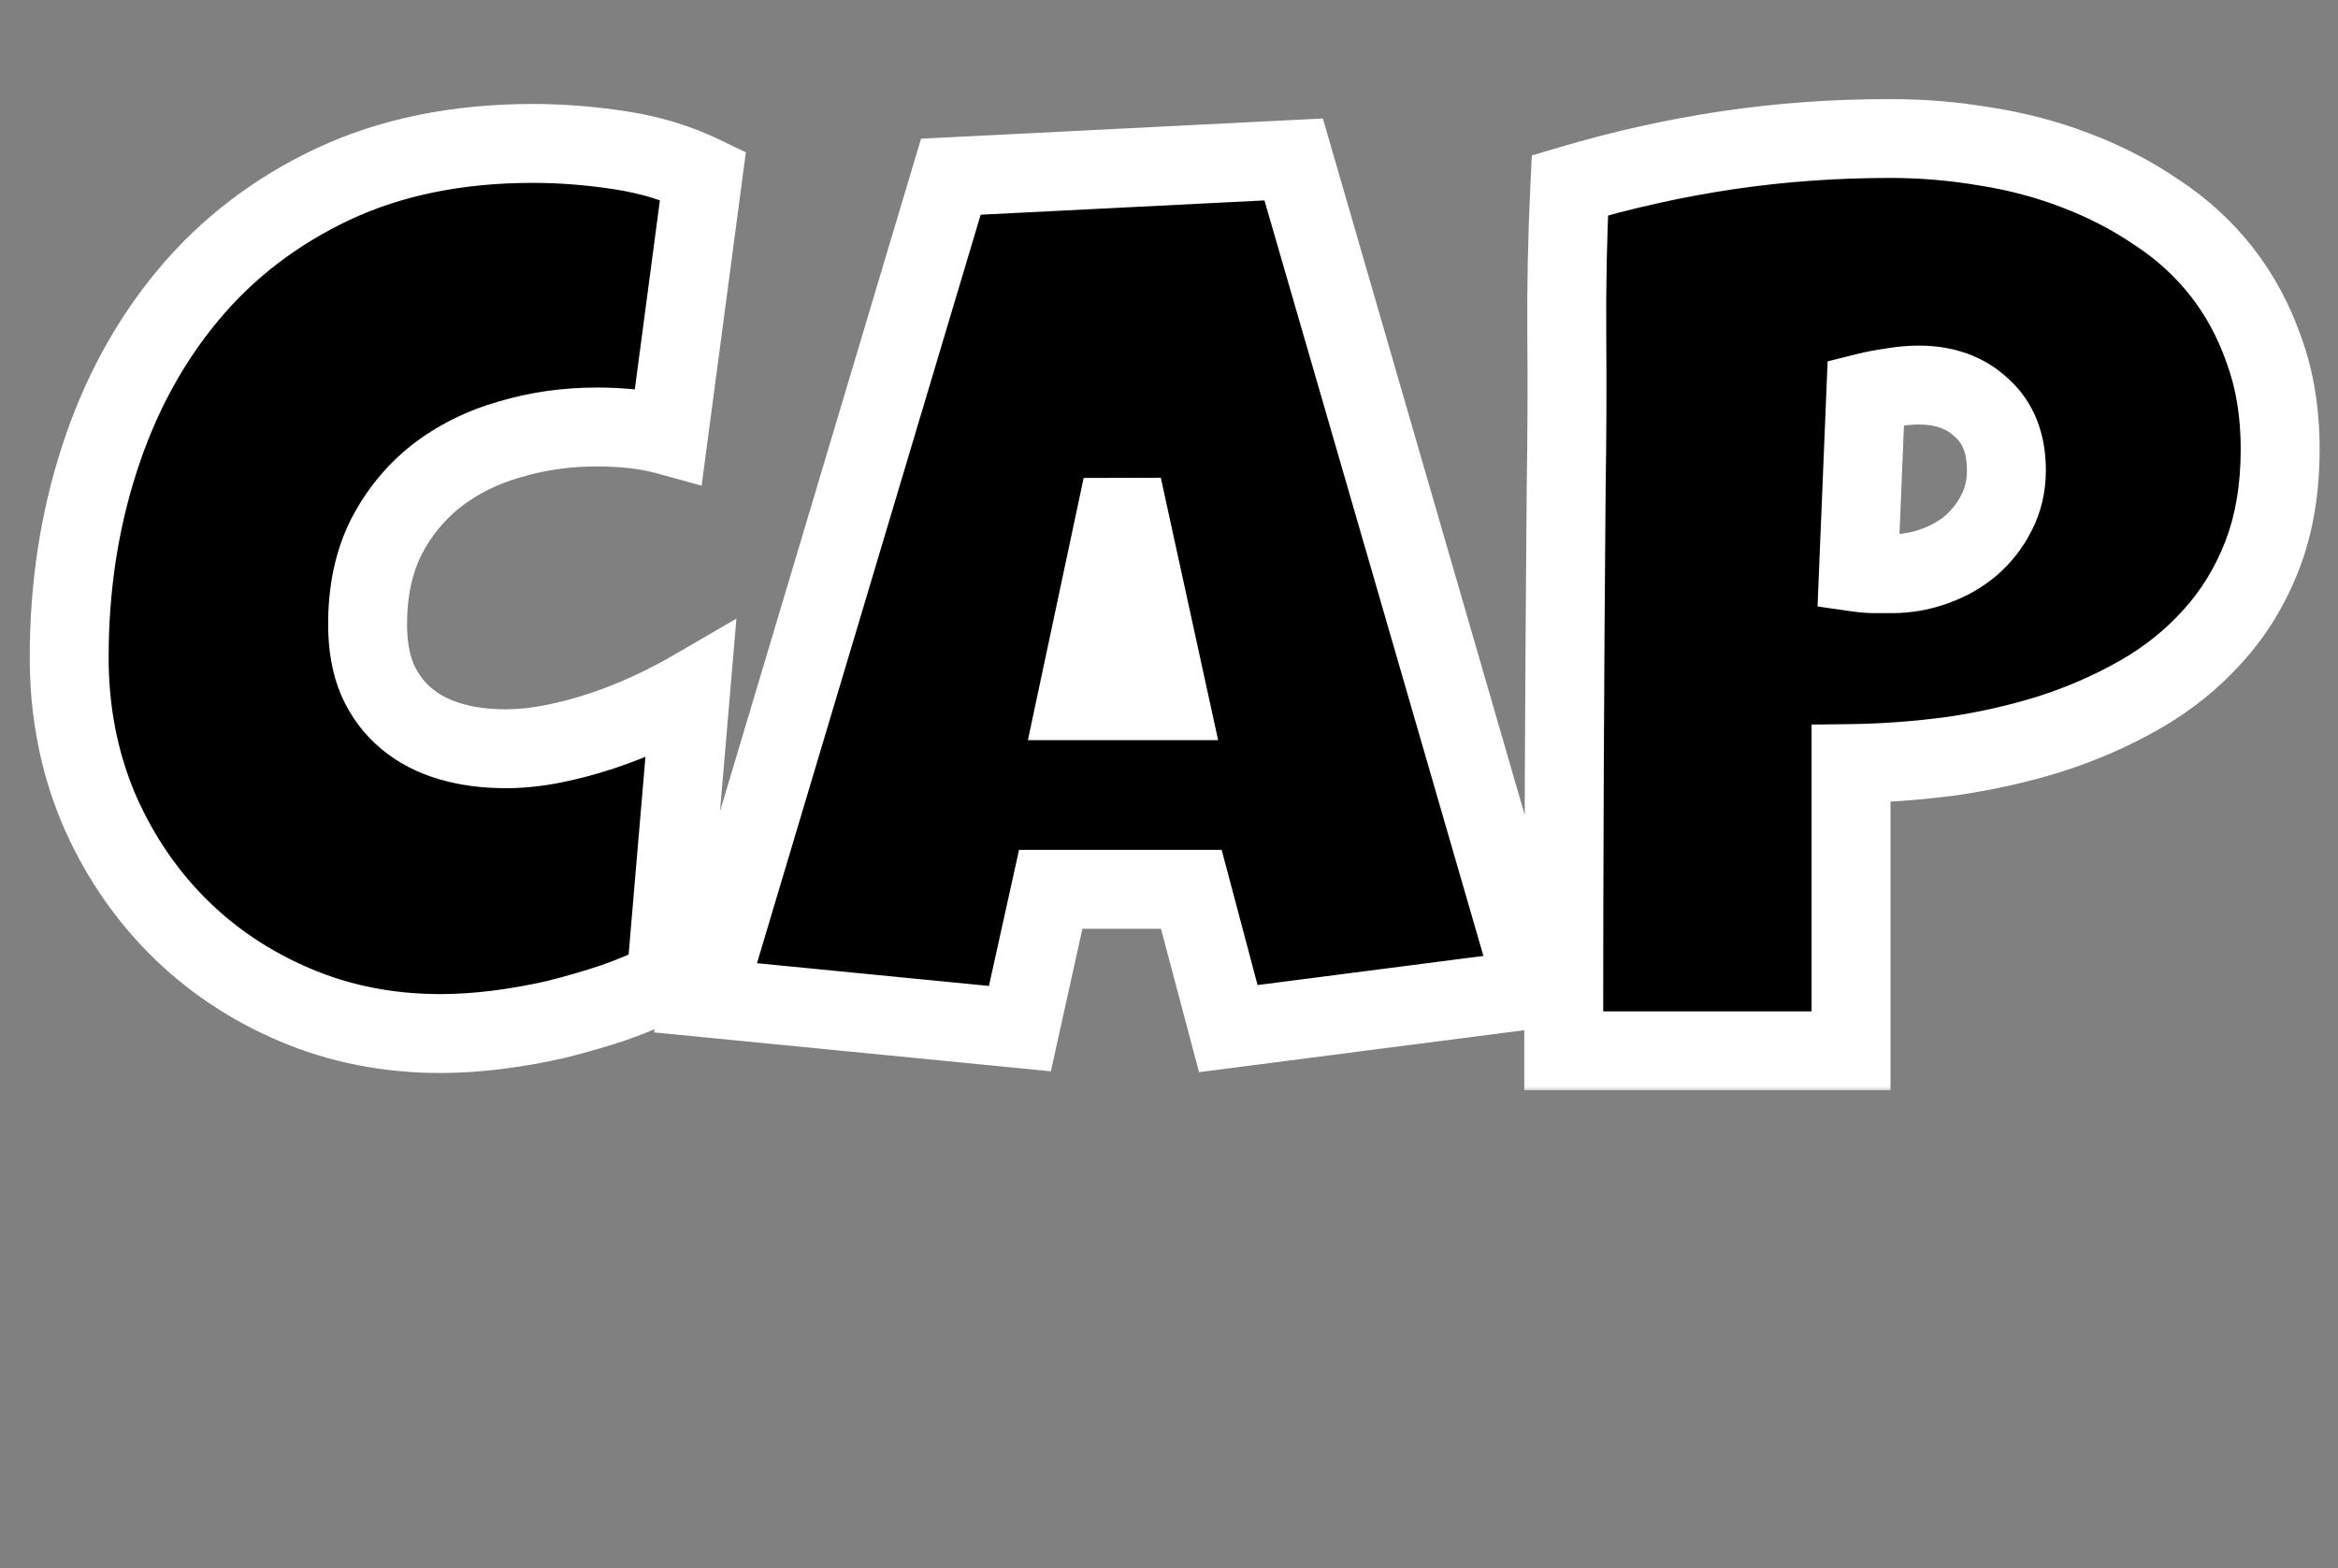 <?xml version="1.0" encoding="UTF-8"?> <svg xmlns="http://www.w3.org/2000/svg" width="237" height="159" viewBox="0 0 237 159" fill="none"><rect x="0" y="0" width="237" height="159" fill="#808080" stroke="none"/><mask id="path-1-outside-1_209_7862" maskUnits="userSpaceOnUse" x="2.621" y="9.666" width="233" height="101" fill="black"><rect fill="white" x="2.621" y="9.666" width="233" height="101"></rect><path d="M71.262 17.791L67.762 44.166C66.553 43.833 65.345 43.604 64.137 43.479C62.928 43.354 61.72 43.291 60.512 43.291C57.428 43.291 54.491 43.708 51.699 44.541C48.908 45.333 46.428 46.562 44.262 48.229C42.137 49.895 40.428 51.979 39.137 54.479C37.887 56.979 37.262 59.916 37.262 63.291C37.262 65.458 37.595 67.333 38.262 68.916C38.97 70.5 39.949 71.812 41.199 72.854C42.449 73.895 43.928 74.666 45.637 75.166C47.345 75.666 49.22 75.916 51.262 75.916C52.803 75.916 54.408 75.75 56.074 75.416C57.741 75.083 59.387 74.645 61.012 74.104C62.637 73.562 64.22 72.937 65.762 72.229C67.303 71.52 68.72 70.791 70.012 70.041L67.512 99.416C65.887 100.25 64.116 101 62.199 101.666C60.324 102.291 58.387 102.854 56.387 103.354C54.387 103.812 52.387 104.166 50.387 104.416C48.387 104.666 46.47 104.791 44.637 104.791C39.345 104.791 34.408 103.812 29.824 101.854C25.241 99.895 21.262 97.208 17.887 93.791C14.512 90.375 11.845 86.354 9.887 81.729C7.97 77.062 7.012 72.041 7.012 66.666C7.012 59.541 8.033 52.833 10.074 46.541C12.116 40.208 15.116 34.666 19.074 29.916C23.033 25.166 27.928 21.416 33.762 18.666C39.637 15.916 46.387 14.541 54.012 14.541C56.887 14.541 59.824 14.77 62.824 15.229C65.866 15.687 68.678 16.541 71.262 17.791ZM155.512 100.291L124.512 104.291L120.762 90.166H106.512L103.387 104.291L71.512 101.166L96.387 17.916L131.137 16.166L155.512 100.291ZM118.512 71.041L113.762 49.291L109.137 71.041H118.512ZM231.137 45.541C231.137 49.583 230.533 53.166 229.324 56.291C228.116 59.416 226.449 62.145 224.324 64.479C222.241 66.812 219.783 68.791 216.949 70.416C214.116 72.041 211.074 73.375 207.824 74.416C204.616 75.416 201.283 76.166 197.824 76.666C194.366 77.125 190.97 77.375 187.637 77.416V106.541H158.512C158.512 97 158.533 87.5 158.574 78.041C158.616 68.583 158.678 59.041 158.762 49.416C158.845 44.333 158.866 39.25 158.824 34.166C158.783 29.083 158.887 23.958 159.137 18.791C164.47 17.208 169.803 16.02 175.137 15.229C180.47 14.437 185.97 14.041 191.637 14.041C194.845 14.041 198.053 14.312 201.262 14.854C204.47 15.354 207.533 16.166 210.449 17.291C213.408 18.416 216.137 19.833 218.637 21.541C221.178 23.208 223.366 25.208 225.199 27.541C227.033 29.875 228.47 32.541 229.512 35.541C230.595 38.5 231.137 41.833 231.137 45.541ZM203.387 47.666C203.387 44.958 202.553 42.854 200.887 41.354C199.262 39.812 197.137 39.041 194.512 39.041C193.637 39.041 192.72 39.125 191.762 39.291C190.845 39.416 189.97 39.583 189.137 39.791L188.387 58.041C188.97 58.125 189.533 58.166 190.074 58.166C190.616 58.166 191.178 58.166 191.762 58.166C193.262 58.166 194.699 57.916 196.074 57.416C197.491 56.916 198.741 56.208 199.824 55.291C200.908 54.333 201.762 53.229 202.387 51.979C203.053 50.687 203.387 49.25 203.387 47.666Z"></path></mask><path d="M71.262 17.791L67.762 44.166C66.553 43.833 65.345 43.604 64.137 43.479C62.928 43.354 61.72 43.291 60.512 43.291C57.428 43.291 54.491 43.708 51.699 44.541C48.908 45.333 46.428 46.562 44.262 48.229C42.137 49.895 40.428 51.979 39.137 54.479C37.887 56.979 37.262 59.916 37.262 63.291C37.262 65.458 37.595 67.333 38.262 68.916C38.97 70.5 39.949 71.812 41.199 72.854C42.449 73.895 43.928 74.666 45.637 75.166C47.345 75.666 49.22 75.916 51.262 75.916C52.803 75.916 54.408 75.75 56.074 75.416C57.741 75.083 59.387 74.645 61.012 74.104C62.637 73.562 64.22 72.937 65.762 72.229C67.303 71.52 68.72 70.791 70.012 70.041L67.512 99.416C65.887 100.25 64.116 101 62.199 101.666C60.324 102.291 58.387 102.854 56.387 103.354C54.387 103.812 52.387 104.166 50.387 104.416C48.387 104.666 46.47 104.791 44.637 104.791C39.345 104.791 34.408 103.812 29.824 101.854C25.241 99.895 21.262 97.208 17.887 93.791C14.512 90.375 11.845 86.354 9.887 81.729C7.97 77.062 7.012 72.041 7.012 66.666C7.012 59.541 8.033 52.833 10.074 46.541C12.116 40.208 15.116 34.666 19.074 29.916C23.033 25.166 27.928 21.416 33.762 18.666C39.637 15.916 46.387 14.541 54.012 14.541C56.887 14.541 59.824 14.77 62.824 15.229C65.866 15.687 68.678 16.541 71.262 17.791ZM155.512 100.291L124.512 104.291L120.762 90.166H106.512L103.387 104.291L71.512 101.166L96.387 17.916L131.137 16.166L155.512 100.291ZM118.512 71.041L113.762 49.291L109.137 71.041H118.512ZM231.137 45.541C231.137 49.583 230.533 53.166 229.324 56.291C228.116 59.416 226.449 62.145 224.324 64.479C222.241 66.812 219.783 68.791 216.949 70.416C214.116 72.041 211.074 73.375 207.824 74.416C204.616 75.416 201.283 76.166 197.824 76.666C194.366 77.125 190.97 77.375 187.637 77.416V106.541H158.512C158.512 97 158.533 87.5 158.574 78.041C158.616 68.583 158.678 59.041 158.762 49.416C158.845 44.333 158.866 39.25 158.824 34.166C158.783 29.083 158.887 23.958 159.137 18.791C164.47 17.208 169.803 16.02 175.137 15.229C180.47 14.437 185.97 14.041 191.637 14.041C194.845 14.041 198.053 14.312 201.262 14.854C204.47 15.354 207.533 16.166 210.449 17.291C213.408 18.416 216.137 19.833 218.637 21.541C221.178 23.208 223.366 25.208 225.199 27.541C227.033 29.875 228.47 32.541 229.512 35.541C230.595 38.5 231.137 41.833 231.137 45.541ZM203.387 47.666C203.387 44.958 202.553 42.854 200.887 41.354C199.262 39.812 197.137 39.041 194.512 39.041C193.637 39.041 192.72 39.125 191.762 39.291C190.845 39.416 189.97 39.583 189.137 39.791L188.387 58.041C188.97 58.125 189.533 58.166 190.074 58.166C190.616 58.166 191.178 58.166 191.762 58.166C193.262 58.166 194.699 57.916 196.074 57.416C197.491 56.916 198.741 56.208 199.824 55.291C200.908 54.333 201.762 53.229 202.387 51.979C203.053 50.687 203.387 49.25 203.387 47.666Z" fill="black"></path><path d="M71.262 17.791L75.227 18.317L75.607 15.45L73.004 14.191L71.262 17.791ZM67.762 44.166L66.698 48.022L71.123 49.243L71.727 44.693L67.762 44.166ZM51.699 44.541L52.791 48.389L52.817 48.382L52.843 48.374L51.699 44.541ZM44.262 48.229L41.823 45.058L41.808 45.07L41.793 45.081L44.262 48.229ZM39.137 54.479L35.583 52.643L35.571 52.666L35.559 52.69L39.137 54.479ZM38.262 68.916L34.575 70.469L34.592 70.509L34.61 70.55L38.262 68.916ZM41.199 72.854L43.76 69.781L41.199 72.854ZM61.012 74.104L59.747 70.309L61.012 74.104ZM70.012 70.041L73.997 70.38L74.649 62.723L68.003 66.582L70.012 70.041ZM67.512 99.416L69.337 102.976L71.309 101.964L71.497 99.755L67.512 99.416ZM62.199 101.666L63.464 105.461L63.489 105.453L63.513 105.444L62.199 101.666ZM56.387 103.354L57.28 107.253L57.319 107.244L57.357 107.234L56.387 103.354ZM9.887 81.729L6.187 83.248L6.195 83.269L6.203 83.288L9.887 81.729ZM10.074 46.541L13.879 47.776L13.881 47.769L10.074 46.541ZM33.762 18.666L32.066 15.043L32.056 15.048L33.762 18.666ZM62.824 15.229L62.22 19.183L62.228 19.184L62.824 15.229ZM71.262 17.791L67.296 17.265L63.797 43.64L67.762 44.166L71.727 44.693L75.227 18.317L71.262 17.791ZM67.762 44.166L68.825 40.31C67.41 39.92 65.984 39.648 64.548 39.5L64.137 43.479L63.725 47.458C64.706 47.559 65.697 47.746 66.698 48.022L67.762 44.166ZM64.137 43.479L64.548 39.5C63.204 39.361 61.858 39.291 60.512 39.291V43.291V47.291C61.582 47.291 62.653 47.347 63.725 47.458L64.137 43.479ZM60.512 43.291V39.291C57.064 39.291 53.739 39.758 50.555 40.708L51.699 44.541L52.843 48.374C55.243 47.658 57.793 47.291 60.512 47.291V43.291ZM51.699 44.541L50.608 40.693C47.358 41.614 44.416 43.064 41.823 45.058L44.262 48.229L46.701 51.399C48.441 50.061 50.457 49.051 52.791 48.389L51.699 44.541ZM44.262 48.229L41.793 45.081C39.197 47.117 37.127 49.655 35.583 52.643L39.137 54.479L42.69 56.315C43.73 54.303 45.076 52.674 46.73 51.376L44.262 48.229ZM39.137 54.479L35.559 52.69C33.98 55.849 33.262 59.422 33.262 63.291H37.262H41.262C41.262 60.41 41.794 58.109 42.714 56.268L39.137 54.479ZM37.262 63.291H33.262C33.262 65.857 33.655 68.284 34.575 70.469L38.262 68.916L41.948 67.364C41.535 66.382 41.262 65.059 41.262 63.291H37.262ZM38.262 68.916L34.61 70.55C35.551 72.652 36.889 74.469 38.639 75.927L41.199 72.854L43.76 69.781C43.009 69.155 42.389 68.347 41.913 67.283L38.262 68.916ZM41.199 72.854L38.639 75.927C40.348 77.351 42.328 78.366 44.513 79.005L45.637 75.166L46.76 71.327C45.529 70.967 44.55 70.439 43.76 69.781L41.199 72.854ZM45.637 75.166L44.513 79.005C46.635 79.626 48.895 79.916 51.262 79.916V75.916V71.916C49.546 71.916 48.055 71.706 46.76 71.327L45.637 75.166ZM51.262 75.916V79.916C53.092 79.916 54.96 79.718 56.859 79.339L56.074 75.416L55.29 71.494C53.855 71.781 52.515 71.916 51.262 71.916V75.916ZM56.074 75.416L56.859 79.339C58.689 78.972 60.495 78.492 62.277 77.898L61.012 74.104L59.747 70.309C58.278 70.799 56.792 71.193 55.29 71.494L56.074 75.416ZM61.012 74.104L62.277 77.898C64.038 77.311 65.757 76.633 67.432 75.864L65.762 72.229L64.092 68.594C62.683 69.241 61.235 69.813 59.747 70.309L61.012 74.104ZM65.762 72.229L67.432 75.864C69.074 75.109 70.605 74.322 72.02 73.5L70.012 70.041L68.003 66.582C66.835 67.26 65.533 67.932 64.092 68.594L65.762 72.229ZM70.012 70.041L66.026 69.702L63.526 99.077L67.512 99.416L71.497 99.755L73.997 70.38L70.012 70.041ZM67.512 99.416L65.686 95.857C64.244 96.597 62.646 97.276 60.885 97.888L62.199 101.666L63.513 105.444C65.586 104.723 67.53 103.902 69.337 102.976L67.512 99.416ZM62.199 101.666L60.934 97.871C59.16 98.463 57.322 98.997 55.417 99.473L56.387 103.354L57.357 107.234C59.452 106.711 61.488 106.12 63.464 105.461L62.199 101.666ZM56.387 103.354L55.493 99.455C53.622 99.884 51.755 100.214 49.891 100.447L50.387 104.416L50.883 108.385C53.019 108.118 55.151 107.741 57.28 107.253L56.387 103.354ZM50.387 104.416L49.891 100.447C48.039 100.679 46.289 100.791 44.637 100.791V104.791V108.791C46.651 108.791 48.734 108.654 50.883 108.385L50.387 104.416ZM44.637 104.791V100.791C39.851 100.791 35.452 99.909 31.396 98.175L29.824 101.854L28.253 105.532C33.363 107.716 38.839 108.791 44.637 108.791V104.791ZM29.824 101.854L31.396 98.175C27.271 96.413 23.729 94.014 20.732 90.98L17.887 93.791L15.041 96.602C18.794 100.402 23.211 103.378 28.253 105.532L29.824 101.854ZM17.887 93.791L20.732 90.98C17.73 87.94 15.34 84.349 13.57 80.169L9.887 81.729L6.203 83.288C8.35 88.358 11.294 92.809 15.041 96.602L17.887 93.791ZM9.887 81.729L13.587 80.209C11.881 76.055 11.012 71.555 11.012 66.666H7.012H3.012C3.012 72.528 4.059 78.069 6.187 83.248L9.887 81.729ZM7.012 66.666H11.012C11.012 59.928 11.976 53.639 13.879 47.776L10.074 46.541L6.27 45.307C4.089 52.027 3.012 59.154 3.012 66.666H7.012ZM10.074 46.541L13.881 47.769C15.778 41.885 18.541 36.804 22.147 32.477L19.074 29.916L16.001 27.355C11.691 32.528 8.454 38.531 6.267 45.314L10.074 46.541ZM19.074 29.916L22.147 32.477C25.716 28.194 30.138 24.797 35.467 22.284L33.762 18.666L32.056 15.048C25.719 18.036 20.349 22.138 16.001 27.355L19.074 29.916ZM33.762 18.666L35.458 22.289C40.717 19.827 46.871 18.541 54.012 18.541V14.541V10.541C45.903 10.541 38.557 12.005 32.066 15.043L33.762 18.666ZM54.012 14.541V18.541C56.674 18.541 59.409 18.753 62.22 19.183L62.824 15.229L63.428 11.275C60.239 10.787 57.1 10.541 54.012 10.541V14.541ZM62.824 15.229L62.228 19.184C64.901 19.587 67.323 20.329 69.519 21.392L71.262 17.791L73.004 14.191C70.034 12.753 66.831 11.787 63.42 11.273L62.824 15.229ZM155.512 100.291L156.024 104.258L160.653 103.661L159.354 99.178L155.512 100.291ZM124.512 104.291L120.646 105.318L121.546 108.707L125.024 108.258L124.512 104.291ZM120.762 90.166L124.628 89.14L123.838 86.166H120.762V90.166ZM106.512 90.166V86.166H103.3L102.606 89.302L106.512 90.166ZM103.387 104.291L102.996 108.272L106.526 108.618L107.292 105.155L103.387 104.291ZM71.512 101.166L67.679 100.021L66.289 104.673L71.121 105.147L71.512 101.166ZM96.387 17.916L96.186 13.921L93.363 14.063L92.554 16.771L96.387 17.916ZM131.137 16.166L134.979 15.053L134.098 12.012L130.936 12.171L131.137 16.166ZM118.512 71.041V75.041H123.48L122.42 70.188L118.512 71.041ZM113.762 49.291L117.67 48.438L109.849 48.459L113.762 49.291ZM109.137 71.041L105.224 70.209L104.197 75.041H109.137V71.041ZM155.512 100.291L155 96.324L124 100.324L124.512 104.291L125.024 108.258L156.024 104.258L155.512 100.291ZM124.512 104.291L128.378 103.265L124.628 89.14L120.762 90.166L116.896 91.193L120.646 105.318L124.512 104.291ZM120.762 90.166V86.166H106.512V90.166V94.166H120.762V90.166ZM106.512 90.166L102.606 89.302L99.481 103.427L103.387 104.291L107.292 105.155L110.417 91.03L106.512 90.166ZM103.387 104.291L103.777 100.31L71.902 97.185L71.512 101.166L71.121 105.147L102.996 108.272L103.387 104.291ZM71.512 101.166L75.344 102.311L100.219 19.061L96.387 17.916L92.554 16.771L67.679 100.021L71.512 101.166ZM96.387 17.916L96.588 21.911L131.338 20.161L131.137 16.166L130.936 12.171L96.186 13.921L96.387 17.916ZM131.137 16.166L127.295 17.279L151.67 101.404L155.512 100.291L159.354 99.178L134.979 15.053L131.137 16.166ZM118.512 71.041L122.42 70.188L117.67 48.438L113.762 49.291L109.854 50.145L114.604 71.895L118.512 71.041ZM113.762 49.291L109.849 48.459L105.224 70.209L109.137 71.041L113.049 71.873L117.674 50.123L113.762 49.291ZM109.137 71.041V75.041H118.512V71.041V67.041H109.137V71.041ZM224.324 64.479L221.367 61.785L221.354 61.8L221.34 61.815L224.324 64.479ZM216.949 70.416L218.939 73.886L216.949 70.416ZM207.824 74.416L209.014 78.235L209.03 78.23L209.045 78.225L207.824 74.416ZM197.824 76.666L198.35 80.632L198.373 80.629L198.397 80.625L197.824 76.666ZM187.637 77.416L187.587 73.417L183.637 73.466V77.416H187.637ZM187.637 106.541V110.541H191.637V106.541H187.637ZM158.512 106.541H154.512V110.541H158.512V106.541ZM158.762 49.416L154.762 49.351L154.762 49.366L154.762 49.382L158.762 49.416ZM159.137 18.791L157.998 14.957L155.279 15.764L155.141 18.598L159.137 18.791ZM201.262 14.854L200.596 18.798L200.621 18.802L200.646 18.806L201.262 14.854ZM210.449 17.291L209.01 21.023L209.019 21.027L209.027 21.03L210.449 17.291ZM218.637 21.541L216.38 24.844L216.411 24.865L216.443 24.886L218.637 21.541ZM229.512 35.541L225.733 36.853L225.744 36.885L225.756 36.917L229.512 35.541ZM200.887 41.354L198.134 44.256L198.172 44.292L198.211 44.327L200.887 41.354ZM191.762 39.291L192.302 43.255L192.375 43.245L192.447 43.232L191.762 39.291ZM189.137 39.791L188.167 35.911L185.263 36.637L185.14 39.627L189.137 39.791ZM188.387 58.041L184.39 57.877L184.242 61.49L187.821 62.001L188.387 58.041ZM196.074 57.416L194.743 53.644L194.725 53.651L194.707 53.657L196.074 57.416ZM199.824 55.291L202.408 58.345L202.442 58.316L202.475 58.287L199.824 55.291ZM202.387 51.979L198.832 50.144L198.82 50.167L198.809 50.19L202.387 51.979ZM231.137 45.541H227.137C227.137 49.189 226.591 52.268 225.593 54.849L229.324 56.291L233.055 57.734C234.474 54.065 235.137 49.977 235.137 45.541H231.137ZM229.324 56.291L225.593 54.849C224.552 57.541 223.139 59.84 221.367 61.785L224.324 64.479L227.282 67.172C229.76 64.451 231.679 61.291 233.055 57.734L229.324 56.291ZM224.324 64.479L221.34 61.815C219.555 63.814 217.437 65.525 214.959 66.946L216.949 70.416L218.939 73.886C222.128 72.057 224.926 69.81 227.308 67.143L224.324 64.479ZM216.949 70.416L214.959 66.946C212.38 68.425 209.598 69.647 206.603 70.607L207.824 74.416L209.045 78.225C212.551 77.102 215.852 75.657 218.939 73.886L216.949 70.416ZM207.824 74.416L206.634 70.597C203.635 71.532 200.509 72.237 197.252 72.707L197.824 76.666L198.397 80.625C202.056 80.096 205.596 79.3 209.014 78.235L207.824 74.416ZM197.824 76.666L197.299 72.701C193.991 73.139 190.754 73.377 187.587 73.417L187.637 77.416L187.687 81.416C191.186 81.372 194.741 81.11 198.35 80.632L197.824 76.666ZM187.637 77.416H183.637V106.541H187.637H191.637V77.416H187.637ZM187.637 106.541V102.541H158.512V106.541V110.541H187.637V106.541ZM158.512 106.541H162.512C162.512 97.005 162.533 87.511 162.574 78.059L158.574 78.041L154.574 78.024C154.533 87.488 154.512 96.994 154.512 106.541H158.512ZM158.574 78.041L162.574 78.059C162.616 68.606 162.678 59.07 162.762 49.451L158.762 49.416L154.762 49.382C154.678 59.012 154.616 68.559 154.574 78.024L158.574 78.041ZM158.762 49.416L162.761 49.482C162.845 44.366 162.866 39.25 162.824 34.133L158.824 34.166L154.824 34.199C154.866 39.25 154.845 44.3 154.762 49.351L158.762 49.416ZM158.824 34.166L162.824 34.133C162.783 29.127 162.886 24.077 163.132 18.985L159.137 18.791L155.141 18.598C154.888 23.839 154.782 29.039 154.824 34.199L158.824 34.166ZM159.137 18.791L160.275 22.626C165.434 21.094 170.583 19.949 175.724 19.185L175.137 15.229L174.549 11.272C169.024 12.092 163.507 13.321 157.998 14.957L159.137 18.791ZM175.137 15.229L175.724 19.185C180.853 18.424 186.157 18.041 191.637 18.041V14.041V10.041C185.783 10.041 180.087 10.45 174.549 11.272L175.137 15.229ZM191.637 14.041V18.041C194.619 18.041 197.604 18.293 200.596 18.798L201.262 14.854L201.928 10.91C198.502 10.331 195.071 10.041 191.637 10.041V14.041ZM201.262 14.854L200.646 18.806C203.583 19.264 206.369 20.005 209.01 21.023L210.449 17.291L211.889 13.559C208.696 12.328 205.357 11.444 201.878 10.902L201.262 14.854ZM210.449 17.291L209.027 21.03C211.705 22.048 214.152 23.321 216.38 24.844L218.637 21.541L220.893 18.239C218.122 16.345 215.111 14.784 211.871 13.553L210.449 17.291ZM218.637 21.541L216.443 24.886C218.631 26.321 220.495 28.028 222.054 30.012L225.199 27.541L228.344 25.07C226.237 22.387 223.725 20.095 220.83 18.196L218.637 21.541ZM225.199 27.541L222.054 30.012C223.595 31.974 224.827 34.243 225.733 36.853L229.512 35.541L233.29 34.229C232.114 30.84 230.47 27.776 228.344 25.07L225.199 27.541ZM229.512 35.541L225.756 36.917C226.652 39.364 227.137 42.221 227.137 45.541H231.137H235.137C235.137 41.445 234.538 37.635 233.268 34.166L229.512 35.541ZM203.387 47.666H207.387C207.387 44.08 206.245 40.795 203.563 38.381L200.887 41.354L198.211 44.327C198.861 44.913 199.387 45.836 199.387 47.666H203.387ZM200.887 41.354L203.64 38.452C201.145 36.085 197.973 35.041 194.512 35.041V39.041V43.041C196.301 43.041 197.378 43.539 198.134 44.256L200.887 41.354ZM194.512 39.041V35.041C193.383 35.041 192.236 35.149 191.076 35.35L191.762 39.291L192.447 43.232C193.204 43.1 193.89 43.041 194.512 43.041V39.041ZM191.762 39.291L191.221 35.328C190.171 35.471 189.152 35.664 188.167 35.911L189.137 39.791L190.107 43.672C190.788 43.502 191.519 43.361 192.302 43.255L191.762 39.291ZM189.137 39.791L185.14 39.627L184.39 57.877L188.387 58.041L192.383 58.206L193.133 39.956L189.137 39.791ZM188.387 58.041L187.821 62.001C188.576 62.109 189.328 62.166 190.074 62.166V58.166V54.166C189.737 54.166 189.365 54.14 188.952 54.081L188.387 58.041ZM190.074 58.166V62.166C190.075 62.166 190.076 62.166 190.077 62.166C190.078 62.166 190.08 62.166 190.081 62.166C190.082 62.166 190.083 62.166 190.084 62.166C190.085 62.166 190.086 62.166 190.087 62.166C190.088 62.166 190.089 62.166 190.09 62.166C190.091 62.166 190.092 62.166 190.093 62.166C190.094 62.166 190.095 62.166 190.096 62.166C190.098 62.166 190.099 62.166 190.1 62.166C190.101 62.166 190.102 62.166 190.103 62.166C190.104 62.166 190.105 62.166 190.106 62.166C190.107 62.166 190.108 62.166 190.109 62.166C190.11 62.166 190.111 62.166 190.112 62.166C190.113 62.166 190.114 62.166 190.116 62.166C190.117 62.166 190.118 62.166 190.119 62.166C190.12 62.166 190.121 62.166 190.122 62.166C190.123 62.166 190.124 62.166 190.125 62.166C190.126 62.166 190.127 62.166 190.128 62.166C190.129 62.166 190.13 62.166 190.131 62.166C190.132 62.166 190.134 62.166 190.135 62.166C190.136 62.166 190.137 62.166 190.138 62.166C190.139 62.166 190.14 62.166 190.141 62.166C190.142 62.166 190.143 62.166 190.144 62.166C190.145 62.166 190.146 62.166 190.147 62.166C190.148 62.166 190.149 62.166 190.151 62.166C190.152 62.166 190.153 62.166 190.154 62.166C190.155 62.166 190.156 62.166 190.157 62.166C190.158 62.166 190.159 62.166 190.16 62.166C190.161 62.166 190.162 62.166 190.163 62.166C190.164 62.166 190.165 62.166 190.166 62.166C190.168 62.166 190.169 62.166 190.17 62.166C190.171 62.166 190.172 62.166 190.173 62.166C190.174 62.166 190.175 62.166 190.176 62.166C190.177 62.166 190.178 62.166 190.179 62.166C190.18 62.166 190.181 62.166 190.182 62.166C190.183 62.166 190.185 62.166 190.186 62.166C190.187 62.166 190.188 62.166 190.189 62.166C190.19 62.166 190.191 62.166 190.192 62.166C190.193 62.166 190.194 62.166 190.195 62.166C190.196 62.166 190.197 62.166 190.198 62.166C190.199 62.166 190.2 62.166 190.202 62.166C190.203 62.166 190.204 62.166 190.205 62.166C190.206 62.166 190.207 62.166 190.208 62.166C190.209 62.166 190.21 62.166 190.211 62.166C190.212 62.166 190.213 62.166 190.214 62.166C190.215 62.166 190.216 62.166 190.218 62.166C190.219 62.166 190.22 62.166 190.221 62.166C190.222 62.166 190.223 62.166 190.224 62.166C190.225 62.166 190.226 62.166 190.227 62.166C190.228 62.166 190.229 62.166 190.23 62.166C190.231 62.166 190.232 62.166 190.234 62.166C190.235 62.166 190.236 62.166 190.237 62.166C190.238 62.166 190.239 62.166 190.24 62.166C190.241 62.166 190.242 62.166 190.243 62.166C190.244 62.166 190.245 62.166 190.246 62.166C190.247 62.166 190.248 62.166 190.25 62.166C190.251 62.166 190.252 62.166 190.253 62.166C190.254 62.166 190.255 62.166 190.256 62.166C190.257 62.166 190.258 62.166 190.259 62.166C190.26 62.166 190.261 62.166 190.262 62.166C190.263 62.166 190.264 62.166 190.266 62.166C190.267 62.166 190.268 62.166 190.269 62.166C190.27 62.166 190.271 62.166 190.272 62.166C190.273 62.166 190.274 62.166 190.275 62.166C190.276 62.166 190.277 62.166 190.278 62.166C190.279 62.166 190.28 62.166 190.282 62.166C190.283 62.166 190.284 62.166 190.285 62.166C190.286 62.166 190.287 62.166 190.288 62.166C190.289 62.166 190.29 62.166 190.291 62.166C190.292 62.166 190.293 62.166 190.294 62.166C190.295 62.166 190.296 62.166 190.298 62.166C190.299 62.166 190.3 62.166 190.301 62.166C190.302 62.166 190.303 62.166 190.304 62.166C190.305 62.166 190.306 62.166 190.307 62.166C190.308 62.166 190.309 62.166 190.31 62.166C190.311 62.166 190.313 62.166 190.314 62.166C190.315 62.166 190.316 62.166 190.317 62.166C190.318 62.166 190.319 62.166 190.32 62.166C190.321 62.166 190.322 62.166 190.323 62.166C190.324 62.166 190.325 62.166 190.326 62.166C190.328 62.166 190.329 62.166 190.33 62.166C190.331 62.166 190.332 62.166 190.333 62.166C190.334 62.166 190.335 62.166 190.336 62.166C190.337 62.166 190.338 62.166 190.339 62.166C190.34 62.166 190.341 62.166 190.343 62.166C190.344 62.166 190.345 62.166 190.346 62.166C190.347 62.166 190.348 62.166 190.349 62.166C190.35 62.166 190.351 62.166 190.352 62.166C190.353 62.166 190.354 62.166 190.355 62.166C190.356 62.166 190.358 62.166 190.359 62.166C190.36 62.166 190.361 62.166 190.362 62.166C190.363 62.166 190.364 62.166 190.365 62.166C190.366 62.166 190.367 62.166 190.368 62.166C190.369 62.166 190.37 62.166 190.371 62.166C190.373 62.166 190.374 62.166 190.375 62.166C190.376 62.166 190.377 62.166 190.378 62.166C190.379 62.166 190.38 62.166 190.381 62.166C190.382 62.166 190.383 62.166 190.384 62.166C190.385 62.166 190.386 62.166 190.388 62.166C190.389 62.166 190.39 62.166 190.391 62.166C190.392 62.166 190.393 62.166 190.394 62.166C190.395 62.166 190.396 62.166 190.397 62.166C190.398 62.166 190.399 62.166 190.4 62.166C190.402 62.166 190.403 62.166 190.404 62.166C190.405 62.166 190.406 62.166 190.407 62.166C190.408 62.166 190.409 62.166 190.41 62.166C190.411 62.166 190.412 62.166 190.413 62.166C190.414 62.166 190.415 62.166 190.417 62.166C190.418 62.166 190.419 62.166 190.42 62.166C190.421 62.166 190.422 62.166 190.423 62.166C190.424 62.166 190.425 62.166 190.426 62.166C190.427 62.166 190.428 62.166 190.429 62.166C190.431 62.166 190.432 62.166 190.433 62.166C190.434 62.166 190.435 62.166 190.436 62.166C190.437 62.166 190.438 62.166 190.439 62.166C190.44 62.166 190.441 62.166 190.442 62.166C190.443 62.166 190.445 62.166 190.446 62.166C190.447 62.166 190.448 62.166 190.449 62.166C190.45 62.166 190.451 62.166 190.452 62.166C190.453 62.166 190.454 62.166 190.455 62.166C190.456 62.166 190.457 62.166 190.459 62.166C190.46 62.166 190.461 62.166 190.462 62.166C190.463 62.166 190.464 62.166 190.465 62.166C190.466 62.166 190.467 62.166 190.468 62.166C190.469 62.166 190.47 62.166 190.471 62.166C190.473 62.166 190.474 62.166 190.475 62.166C190.476 62.166 190.477 62.166 190.478 62.166C190.479 62.166 190.48 62.166 190.481 62.166C190.482 62.166 190.483 62.166 190.484 62.166C190.485 62.166 190.487 62.166 190.488 62.166C190.489 62.166 190.49 62.166 190.491 62.166C190.492 62.166 190.493 62.166 190.494 62.166C190.495 62.166 190.496 62.166 190.497 62.166C190.498 62.166 190.499 62.166 190.501 62.166C190.502 62.166 190.503 62.166 190.504 62.166C190.505 62.166 190.506 62.166 190.507 62.166C190.508 62.166 190.509 62.166 190.51 62.166C190.511 62.166 190.512 62.166 190.514 62.166C190.515 62.166 190.516 62.166 190.517 62.166C190.518 62.166 190.519 62.166 190.52 62.166C190.521 62.166 190.522 62.166 190.523 62.166C190.524 62.166 190.525 62.166 190.526 62.166C190.528 62.166 190.529 62.166 190.53 62.166C190.531 62.166 190.532 62.166 190.533 62.166C190.534 62.166 190.535 62.166 190.536 62.166C190.537 62.166 190.538 62.166 190.539 62.166C190.541 62.166 190.542 62.166 190.543 62.166C190.544 62.166 190.545 62.166 190.546 62.166C190.547 62.166 190.548 62.166 190.549 62.166C190.55 62.166 190.551 62.166 190.552 62.166C190.553 62.166 190.555 62.166 190.556 62.166C190.557 62.166 190.558 62.166 190.559 62.166C190.56 62.166 190.561 62.166 190.562 62.166C190.563 62.166 190.564 62.166 190.565 62.166C190.566 62.166 190.568 62.166 190.569 62.166C190.57 62.166 190.571 62.166 190.572 62.166C190.573 62.166 190.574 62.166 190.575 62.166C190.576 62.166 190.577 62.166 190.578 62.166C190.579 62.166 190.581 62.166 190.582 62.166C190.583 62.166 190.584 62.166 190.585 62.166C190.586 62.166 190.587 62.166 190.588 62.166C190.589 62.166 190.59 62.166 190.591 62.166C190.592 62.166 190.594 62.166 190.595 62.166C190.596 62.166 190.597 62.166 190.598 62.166C190.599 62.166 190.6 62.166 190.601 62.166C190.602 62.166 190.603 62.166 190.604 62.166C190.605 62.166 190.607 62.166 190.608 62.166C190.609 62.166 190.61 62.166 190.611 62.166C190.612 62.166 190.613 62.166 190.614 62.166C190.615 62.166 190.616 62.166 190.617 62.166C190.618 62.166 190.62 62.166 190.621 62.166C190.622 62.166 190.623 62.166 190.624 62.166C190.625 62.166 190.626 62.166 190.627 62.166C190.628 62.166 190.629 62.166 190.63 62.166C190.632 62.166 190.633 62.166 190.634 62.166C190.635 62.166 190.636 62.166 190.637 62.166C190.638 62.166 190.639 62.166 190.64 62.166C190.641 62.166 190.642 62.166 190.643 62.166C190.645 62.166 190.646 62.166 190.647 62.166C190.648 62.166 190.649 62.166 190.65 62.166C190.651 62.166 190.652 62.166 190.653 62.166C190.654 62.166 190.655 62.166 190.656 62.166C190.658 62.166 190.659 62.166 190.66 62.166C190.661 62.166 190.662 62.166 190.663 62.166C190.664 62.166 190.665 62.166 190.666 62.166C190.667 62.166 190.668 62.166 190.67 62.166C190.671 62.166 190.672 62.166 190.673 62.166C190.674 62.166 190.675 62.166 190.676 62.166C190.677 62.166 190.678 62.166 190.679 62.166C190.68 62.166 190.682 62.166 190.683 62.166C190.684 62.166 190.685 62.166 190.686 62.166C190.687 62.166 190.688 62.166 190.689 62.166C190.69 62.166 190.691 62.166 190.692 62.166C190.693 62.166 190.695 62.166 190.696 62.166C190.697 62.166 190.698 62.166 190.699 62.166C190.7 62.166 190.701 62.166 190.702 62.166C190.703 62.166 190.704 62.166 190.705 62.166C190.707 62.166 190.708 62.166 190.709 62.166C190.71 62.166 190.711 62.166 190.712 62.166C190.713 62.166 190.714 62.166 190.715 62.166C190.716 62.166 190.717 62.166 190.719 62.166C190.72 62.166 190.721 62.166 190.722 62.166C190.723 62.166 190.724 62.166 190.725 62.166C190.726 62.166 190.727 62.166 190.728 62.166C190.729 62.166 190.731 62.166 190.732 62.166C190.733 62.166 190.734 62.166 190.735 62.166C190.736 62.166 190.737 62.166 190.738 62.166C190.739 62.166 190.74 62.166 190.741 62.166C190.743 62.166 190.744 62.166 190.745 62.166C190.746 62.166 190.747 62.166 190.748 62.166C190.749 62.166 190.75 62.166 190.751 62.166C190.752 62.166 190.753 62.166 190.755 62.166C190.756 62.166 190.757 62.166 190.758 62.166C190.759 62.166 190.76 62.166 190.761 62.166C190.762 62.166 190.763 62.166 190.764 62.166C190.765 62.166 190.767 62.166 190.768 62.166C190.769 62.166 190.77 62.166 190.771 62.166C190.772 62.166 190.773 62.166 190.774 62.166C190.775 62.166 190.776 62.166 190.777 62.166C190.779 62.166 190.78 62.166 190.781 62.166C190.782 62.166 190.783 62.166 190.784 62.166C190.785 62.166 190.786 62.166 190.787 62.166C190.788 62.166 190.789 62.166 190.791 62.166C190.792 62.166 190.793 62.166 190.794 62.166C190.795 62.166 190.796 62.166 190.797 62.166C190.798 62.166 190.799 62.166 190.8 62.166C190.801 62.166 190.803 62.166 190.804 62.166C190.805 62.166 190.806 62.166 190.807 62.166C190.808 62.166 190.809 62.166 190.81 62.166C190.811 62.166 190.812 62.166 190.814 62.166C190.815 62.166 190.816 62.166 190.817 62.166C190.818 62.166 190.819 62.166 190.82 62.166C190.821 62.166 190.822 62.166 190.823 62.166C190.824 62.166 190.826 62.166 190.827 62.166C190.828 62.166 190.829 62.166 190.83 62.166C190.831 62.166 190.832 62.166 190.833 62.166C190.834 62.166 190.835 62.166 190.837 62.166C190.838 62.166 190.839 62.166 190.84 62.166C190.841 62.166 190.842 62.166 190.843 62.166C190.844 62.166 190.845 62.166 190.846 62.166C190.847 62.166 190.849 62.166 190.85 62.166C190.851 62.166 190.852 62.166 190.853 62.166C190.854 62.166 190.855 62.166 190.856 62.166C190.857 62.166 190.858 62.166 190.86 62.166C190.861 62.166 190.862 62.166 190.863 62.166C190.864 62.166 190.865 62.166 190.866 62.166C190.867 62.166 190.868 62.166 190.869 62.166C190.871 62.166 190.872 62.166 190.873 62.166C190.874 62.166 190.875 62.166 190.876 62.166C190.877 62.166 190.878 62.166 190.879 62.166C190.88 62.166 190.881 62.166 190.883 62.166C190.884 62.166 190.885 62.166 190.886 62.166C190.887 62.166 190.888 62.166 190.889 62.166C190.89 62.166 190.891 62.166 190.892 62.166C190.894 62.166 190.895 62.166 190.896 62.166C190.897 62.166 190.898 62.166 190.899 62.166C190.9 62.166 190.901 62.166 190.902 62.166C190.903 62.166 190.905 62.166 190.906 62.166C190.907 62.166 190.908 62.166 190.909 62.166C190.91 62.166 190.911 62.166 190.912 62.166C190.913 62.166 190.914 62.166 190.916 62.166C190.917 62.166 190.918 62.166 190.919 62.166C190.92 62.166 190.921 62.166 190.922 62.166C190.923 62.166 190.924 62.166 190.925 62.166C190.927 62.166 190.928 62.166 190.929 62.166C190.93 62.166 190.931 62.166 190.932 62.166C190.933 62.166 190.934 62.166 190.935 62.166C190.936 62.166 190.938 62.166 190.939 62.166C190.94 62.166 190.941 62.166 190.942 62.166C190.943 62.166 190.944 62.166 190.945 62.166C190.946 62.166 190.947 62.166 190.949 62.166C190.95 62.166 190.951 62.166 190.952 62.166C190.953 62.166 190.954 62.166 190.955 62.166C190.956 62.166 190.957 62.166 190.958 62.166C190.96 62.166 190.961 62.166 190.962 62.166C190.963 62.166 190.964 62.166 190.965 62.166C190.966 62.166 190.967 62.166 190.968 62.166C190.969 62.166 190.971 62.166 190.972 62.166C190.973 62.166 190.974 62.166 190.975 62.166C190.976 62.166 190.977 62.166 190.978 62.166C190.979 62.166 190.98 62.166 190.982 62.166C190.983 62.166 190.984 62.166 190.985 62.166C190.986 62.166 190.987 62.166 190.988 62.166C190.989 62.166 190.99 62.166 190.992 62.166C190.993 62.166 190.994 62.166 190.995 62.166C190.996 62.166 190.997 62.166 190.998 62.166C190.999 62.166 191 62.166 191.001 62.166C191.003 62.166 191.004 62.166 191.005 62.166C191.006 62.166 191.007 62.166 191.008 62.166C191.009 62.166 191.01 62.166 191.011 62.166C191.012 62.166 191.014 62.166 191.015 62.166C191.016 62.166 191.017 62.166 191.018 62.166C191.019 62.166 191.02 62.166 191.021 62.166C191.022 62.166 191.024 62.166 191.025 62.166C191.026 62.166 191.027 62.166 191.028 62.166C191.029 62.166 191.03 62.166 191.031 62.166C191.032 62.166 191.033 62.166 191.035 62.166C191.036 62.166 191.037 62.166 191.038 62.166C191.039 62.166 191.04 62.166 191.041 62.166C191.042 62.166 191.043 62.166 191.045 62.166C191.046 62.166 191.047 62.166 191.048 62.166C191.049 62.166 191.05 62.166 191.051 62.166C191.052 62.166 191.053 62.166 191.054 62.166C191.056 62.166 191.057 62.166 191.058 62.166C191.059 62.166 191.06 62.166 191.061 62.166C191.062 62.166 191.063 62.166 191.064 62.166C191.066 62.166 191.067 62.166 191.068 62.166C191.069 62.166 191.07 62.166 191.071 62.166C191.072 62.166 191.073 62.166 191.074 62.166C191.075 62.166 191.077 62.166 191.078 62.166C191.079 62.166 191.08 62.166 191.081 62.166C191.082 62.166 191.083 62.166 191.084 62.166C191.085 62.166 191.087 62.166 191.088 62.166C191.089 62.166 191.09 62.166 191.091 62.166C191.092 62.166 191.093 62.166 191.094 62.166C191.095 62.166 191.097 62.166 191.098 62.166C191.099 62.166 191.1 62.166 191.101 62.166C191.102 62.166 191.103 62.166 191.104 62.166C191.105 62.166 191.106 62.166 191.108 62.166C191.109 62.166 191.11 62.166 191.111 62.166C191.112 62.166 191.113 62.166 191.114 62.166C191.115 62.166 191.116 62.166 191.118 62.166C191.119 62.166 191.12 62.166 191.121 62.166C191.122 62.166 191.123 62.166 191.124 62.166C191.125 62.166 191.126 62.166 191.128 62.166C191.129 62.166 191.13 62.166 191.131 62.166C191.132 62.166 191.133 62.166 191.134 62.166C191.135 62.166 191.136 62.166 191.138 62.166C191.139 62.166 191.14 62.166 191.141 62.166C191.142 62.166 191.143 62.166 191.144 62.166C191.145 62.166 191.146 62.166 191.148 62.166C191.149 62.166 191.15 62.166 191.151 62.166C191.152 62.166 191.153 62.166 191.154 62.166C191.155 62.166 191.156 62.166 191.158 62.166C191.159 62.166 191.16 62.166 191.161 62.166C191.162 62.166 191.163 62.166 191.164 62.166C191.165 62.166 191.166 62.166 191.168 62.166C191.169 62.166 191.17 62.166 191.171 62.166C191.172 62.166 191.173 62.166 191.174 62.166C191.175 62.166 191.176 62.166 191.178 62.166C191.179 62.166 191.18 62.166 191.181 62.166C191.182 62.166 191.183 62.166 191.184 62.166C191.185 62.166 191.186 62.166 191.188 62.166C191.189 62.166 191.19 62.166 191.191 62.166C191.192 62.166 191.193 62.166 191.194 62.166C191.195 62.166 191.196 62.166 191.198 62.166C191.199 62.166 191.2 62.166 191.201 62.166C191.202 62.166 191.203 62.166 191.204 62.166C191.205 62.166 191.206 62.166 191.208 62.166C191.209 62.166 191.21 62.166 191.211 62.166C191.212 62.166 191.213 62.166 191.214 62.166C191.215 62.166 191.216 62.166 191.218 62.166C191.219 62.166 191.22 62.166 191.221 62.166C191.222 62.166 191.223 62.166 191.224 62.166C191.225 62.166 191.227 62.166 191.228 62.166C191.229 62.166 191.23 62.166 191.231 62.166C191.232 62.166 191.233 62.166 191.234 62.166C191.235 62.166 191.237 62.166 191.238 62.166C191.239 62.166 191.24 62.166 191.241 62.166C191.242 62.166 191.243 62.166 191.244 62.166C191.245 62.166 191.247 62.166 191.248 62.166C191.249 62.166 191.25 62.166 191.251 62.166C191.252 62.166 191.253 62.166 191.254 62.166C191.256 62.166 191.257 62.166 191.258 62.166C191.259 62.166 191.26 62.166 191.261 62.166C191.262 62.166 191.263 62.166 191.264 62.166C191.266 62.166 191.267 62.166 191.268 62.166C191.269 62.166 191.27 62.166 191.271 62.166C191.272 62.166 191.273 62.166 191.274 62.166C191.276 62.166 191.277 62.166 191.278 62.166C191.279 62.166 191.28 62.166 191.281 62.166C191.282 62.166 191.283 62.166 191.285 62.166C191.286 62.166 191.287 62.166 191.288 62.166C191.289 62.166 191.29 62.166 191.291 62.166C191.292 62.166 191.293 62.166 191.295 62.166C191.296 62.166 191.297 62.166 191.298 62.166C191.299 62.166 191.3 62.166 191.301 62.166C191.302 62.166 191.304 62.166 191.305 62.166C191.306 62.166 191.307 62.166 191.308 62.166C191.309 62.166 191.31 62.166 191.311 62.166C191.312 62.166 191.314 62.166 191.315 62.166C191.316 62.166 191.317 62.166 191.318 62.166C191.319 62.166 191.32 62.166 191.321 62.166C191.323 62.166 191.324 62.166 191.325 62.166C191.326 62.166 191.327 62.166 191.328 62.166C191.329 62.166 191.33 62.166 191.331 62.166C191.333 62.166 191.334 62.166 191.335 62.166C191.336 62.166 191.337 62.166 191.338 62.166C191.339 62.166 191.34 62.166 191.342 62.166C191.343 62.166 191.344 62.166 191.345 62.166C191.346 62.166 191.347 62.166 191.348 62.166C191.349 62.166 191.351 62.166 191.352 62.166C191.353 62.166 191.354 62.166 191.355 62.166C191.356 62.166 191.357 62.166 191.358 62.166C191.359 62.166 191.361 62.166 191.362 62.166C191.363 62.166 191.364 62.166 191.365 62.166C191.366 62.166 191.367 62.166 191.368 62.166C191.37 62.166 191.371 62.166 191.372 62.166C191.373 62.166 191.374 62.166 191.375 62.166C191.376 62.166 191.377 62.166 191.379 62.166C191.38 62.166 191.381 62.166 191.382 62.166C191.383 62.166 191.384 62.166 191.385 62.166C191.386 62.166 191.388 62.166 191.389 62.166C191.39 62.166 191.391 62.166 191.392 62.166C191.393 62.166 191.394 62.166 191.395 62.166C191.396 62.166 191.398 62.166 191.399 62.166C191.4 62.166 191.401 62.166 191.402 62.166C191.403 62.166 191.404 62.166 191.405 62.166C191.407 62.166 191.408 62.166 191.409 62.166C191.41 62.166 191.411 62.166 191.412 62.166C191.413 62.166 191.414 62.166 191.416 62.166C191.417 62.166 191.418 62.166 191.419 62.166C191.42 62.166 191.421 62.166 191.422 62.166C191.423 62.166 191.425 62.166 191.426 62.166C191.427 62.166 191.428 62.166 191.429 62.166C191.43 62.166 191.431 62.166 191.432 62.166C191.434 62.166 191.435 62.166 191.436 62.166C191.437 62.166 191.438 62.166 191.439 62.166C191.44 62.166 191.441 62.166 191.443 62.166C191.444 62.166 191.445 62.166 191.446 62.166C191.447 62.166 191.448 62.166 191.449 62.166C191.45 62.166 191.452 62.166 191.453 62.166C191.454 62.166 191.455 62.166 191.456 62.166C191.457 62.166 191.458 62.166 191.459 62.166C191.461 62.166 191.462 62.166 191.463 62.166C191.464 62.166 191.465 62.166 191.466 62.166C191.467 62.166 191.468 62.166 191.47 62.166C191.471 62.166 191.472 62.166 191.473 62.166C191.474 62.166 191.475 62.166 191.476 62.166C191.477 62.166 191.479 62.166 191.48 62.166C191.481 62.166 191.482 62.166 191.483 62.166C191.484 62.166 191.485 62.166 191.486 62.166C191.488 62.166 191.489 62.166 191.49 62.166C191.491 62.166 191.492 62.166 191.493 62.166C191.494 62.166 191.495 62.166 191.497 62.166C191.498 62.166 191.499 62.166 191.5 62.166C191.501 62.166 191.502 62.166 191.503 62.166C191.504 62.166 191.506 62.166 191.507 62.166C191.508 62.166 191.509 62.166 191.51 62.166C191.511 62.166 191.512 62.166 191.513 62.166C191.515 62.166 191.516 62.166 191.517 62.166C191.518 62.166 191.519 62.166 191.52 62.166C191.521 62.166 191.523 62.166 191.524 62.166C191.525 62.166 191.526 62.166 191.527 62.166C191.528 62.166 191.529 62.166 191.53 62.166C191.532 62.166 191.533 62.166 191.534 62.166C191.535 62.166 191.536 62.166 191.537 62.166C191.538 62.166 191.539 62.166 191.541 62.166C191.542 62.166 191.543 62.166 191.544 62.166C191.545 62.166 191.546 62.166 191.547 62.166C191.548 62.166 191.55 62.166 191.551 62.166C191.552 62.166 191.553 62.166 191.554 62.166C191.555 62.166 191.556 62.166 191.557 62.166C191.559 62.166 191.56 62.166 191.561 62.166C191.562 62.166 191.563 62.166 191.564 62.166C191.565 62.166 191.567 62.166 191.568 62.166C191.569 62.166 191.57 62.166 191.571 62.166C191.572 62.166 191.573 62.166 191.574 62.166C191.576 62.166 191.577 62.166 191.578 62.166C191.579 62.166 191.58 62.166 191.581 62.166C191.582 62.166 191.583 62.166 191.585 62.166C191.586 62.166 191.587 62.166 191.588 62.166C191.589 62.166 191.59 62.166 191.591 62.166C191.593 62.166 191.594 62.166 191.595 62.166C191.596 62.166 191.597 62.166 191.598 62.166C191.599 62.166 191.6 62.166 191.602 62.166C191.603 62.166 191.604 62.166 191.605 62.166C191.606 62.166 191.607 62.166 191.608 62.166C191.61 62.166 191.611 62.166 191.612 62.166C191.613 62.166 191.614 62.166 191.615 62.166C191.616 62.166 191.617 62.166 191.619 62.166C191.62 62.166 191.621 62.166 191.622 62.166C191.623 62.166 191.624 62.166 191.625 62.166C191.627 62.166 191.628 62.166 191.629 62.166C191.63 62.166 191.631 62.166 191.632 62.166C191.633 62.166 191.634 62.166 191.636 62.166C191.637 62.166 191.638 62.166 191.639 62.166C191.64 62.166 191.641 62.166 191.642 62.166C191.644 62.166 191.645 62.166 191.646 62.166C191.647 62.166 191.648 62.166 191.649 62.166C191.65 62.166 191.651 62.166 191.653 62.166C191.654 62.166 191.655 62.166 191.656 62.166C191.657 62.166 191.658 62.166 191.659 62.166C191.661 62.166 191.662 62.166 191.663 62.166C191.664 62.166 191.665 62.166 191.666 62.166C191.667 62.166 191.668 62.166 191.67 62.166C191.671 62.166 191.672 62.166 191.673 62.166C191.674 62.166 191.675 62.166 191.676 62.166C191.678 62.166 191.679 62.166 191.68 62.166C191.681 62.166 191.682 62.166 191.683 62.166C191.684 62.166 191.686 62.166 191.687 62.166C191.688 62.166 191.689 62.166 191.69 62.166C191.691 62.166 191.692 62.166 191.693 62.166C191.695 62.166 191.696 62.166 191.697 62.166C191.698 62.166 191.699 62.166 191.7 62.166C191.701 62.166 191.703 62.166 191.704 62.166C191.705 62.166 191.706 62.166 191.707 62.166C191.708 62.166 191.709 62.166 191.711 62.166C191.712 62.166 191.713 62.166 191.714 62.166C191.715 62.166 191.716 62.166 191.717 62.166C191.718 62.166 191.72 62.166 191.721 62.166C191.722 62.166 191.723 62.166 191.724 62.166C191.725 62.166 191.726 62.166 191.728 62.166C191.729 62.166 191.73 62.166 191.731 62.166C191.732 62.166 191.733 62.166 191.734 62.166C191.736 62.166 191.737 62.166 191.738 62.166C191.739 62.166 191.74 62.166 191.741 62.166C191.742 62.166 191.743 62.166 191.745 62.166C191.746 62.166 191.747 62.166 191.748 62.166C191.749 62.166 191.75 62.166 191.751 62.166C191.753 62.166 191.754 62.166 191.755 62.166C191.756 62.166 191.757 62.166 191.758 62.166C191.759 62.166 191.761 62.166 191.762 62.166V58.166V54.166C191.761 54.166 191.759 54.166 191.758 54.166C191.757 54.166 191.756 54.166 191.755 54.166C191.754 54.166 191.753 54.166 191.751 54.166C191.75 54.166 191.749 54.166 191.748 54.166C191.747 54.166 191.746 54.166 191.745 54.166C191.743 54.166 191.742 54.166 191.741 54.166C191.74 54.166 191.739 54.166 191.738 54.166C191.737 54.166 191.736 54.166 191.734 54.166C191.733 54.166 191.732 54.166 191.731 54.166C191.73 54.166 191.729 54.166 191.728 54.166C191.726 54.166 191.725 54.166 191.724 54.166C191.723 54.166 191.722 54.166 191.721 54.166C191.72 54.166 191.718 54.166 191.717 54.166C191.716 54.166 191.715 54.166 191.714 54.166C191.713 54.166 191.712 54.166 191.711 54.166C191.709 54.166 191.708 54.166 191.707 54.166C191.706 54.166 191.705 54.166 191.704 54.166C191.703 54.166 191.701 54.166 191.7 54.166C191.699 54.166 191.698 54.166 191.697 54.166C191.696 54.166 191.695 54.166 191.693 54.166C191.692 54.166 191.691 54.166 191.69 54.166C191.689 54.166 191.688 54.166 191.687 54.166C191.686 54.166 191.684 54.166 191.683 54.166C191.682 54.166 191.681 54.166 191.68 54.166C191.679 54.166 191.678 54.166 191.676 54.166C191.675 54.166 191.674 54.166 191.673 54.166C191.672 54.166 191.671 54.166 191.67 54.166C191.668 54.166 191.667 54.166 191.666 54.166C191.665 54.166 191.664 54.166 191.663 54.166C191.662 54.166 191.661 54.166 191.659 54.166C191.658 54.166 191.657 54.166 191.656 54.166C191.655 54.166 191.654 54.166 191.653 54.166C191.651 54.166 191.65 54.166 191.649 54.166C191.648 54.166 191.647 54.166 191.646 54.166C191.645 54.166 191.644 54.166 191.642 54.166C191.641 54.166 191.64 54.166 191.639 54.166C191.638 54.166 191.637 54.166 191.636 54.166C191.634 54.166 191.633 54.166 191.632 54.166C191.631 54.166 191.63 54.166 191.629 54.166C191.628 54.166 191.627 54.166 191.625 54.166C191.624 54.166 191.623 54.166 191.622 54.166C191.621 54.166 191.62 54.166 191.619 54.166C191.617 54.166 191.616 54.166 191.615 54.166C191.614 54.166 191.613 54.166 191.612 54.166C191.611 54.166 191.61 54.166 191.608 54.166C191.607 54.166 191.606 54.166 191.605 54.166C191.604 54.166 191.603 54.166 191.602 54.166C191.6 54.166 191.599 54.166 191.598 54.166C191.597 54.166 191.596 54.166 191.595 54.166C191.594 54.166 191.593 54.166 191.591 54.166C191.59 54.166 191.589 54.166 191.588 54.166C191.587 54.166 191.586 54.166 191.585 54.166C191.583 54.166 191.582 54.166 191.581 54.166C191.58 54.166 191.579 54.166 191.578 54.166C191.577 54.166 191.576 54.166 191.574 54.166C191.573 54.166 191.572 54.166 191.571 54.166C191.57 54.166 191.569 54.166 191.568 54.166C191.567 54.166 191.565 54.166 191.564 54.166C191.563 54.166 191.562 54.166 191.561 54.166C191.56 54.166 191.559 54.166 191.557 54.166C191.556 54.166 191.555 54.166 191.554 54.166C191.553 54.166 191.552 54.166 191.551 54.166C191.55 54.166 191.548 54.166 191.547 54.166C191.546 54.166 191.545 54.166 191.544 54.166C191.543 54.166 191.542 54.166 191.541 54.166C191.539 54.166 191.538 54.166 191.537 54.166C191.536 54.166 191.535 54.166 191.534 54.166C191.533 54.166 191.532 54.166 191.53 54.166C191.529 54.166 191.528 54.166 191.527 54.166C191.526 54.166 191.525 54.166 191.524 54.166C191.523 54.166 191.521 54.166 191.52 54.166C191.519 54.166 191.518 54.166 191.517 54.166C191.516 54.166 191.515 54.166 191.513 54.166C191.512 54.166 191.511 54.166 191.51 54.166C191.509 54.166 191.508 54.166 191.507 54.166C191.506 54.166 191.504 54.166 191.503 54.166C191.502 54.166 191.501 54.166 191.5 54.166C191.499 54.166 191.498 54.166 191.497 54.166C191.495 54.166 191.494 54.166 191.493 54.166C191.492 54.166 191.491 54.166 191.49 54.166C191.489 54.166 191.488 54.166 191.486 54.166C191.485 54.166 191.484 54.166 191.483 54.166C191.482 54.166 191.481 54.166 191.48 54.166C191.479 54.166 191.477 54.166 191.476 54.166C191.475 54.166 191.474 54.166 191.473 54.166C191.472 54.166 191.471 54.166 191.47 54.166C191.468 54.166 191.467 54.166 191.466 54.166C191.465 54.166 191.464 54.166 191.463 54.166C191.462 54.166 191.461 54.166 191.459 54.166C191.458 54.166 191.457 54.166 191.456 54.166C191.455 54.166 191.454 54.166 191.453 54.166C191.452 54.166 191.45 54.166 191.449 54.166C191.448 54.166 191.447 54.166 191.446 54.166C191.445 54.166 191.444 54.166 191.443 54.166C191.441 54.166 191.44 54.166 191.439 54.166C191.438 54.166 191.437 54.166 191.436 54.166C191.435 54.166 191.434 54.166 191.432 54.166C191.431 54.166 191.43 54.166 191.429 54.166C191.428 54.166 191.427 54.166 191.426 54.166C191.425 54.166 191.423 54.166 191.422 54.166C191.421 54.166 191.42 54.166 191.419 54.166C191.418 54.166 191.417 54.166 191.416 54.166C191.414 54.166 191.413 54.166 191.412 54.166C191.411 54.166 191.41 54.166 191.409 54.166C191.408 54.166 191.407 54.166 191.405 54.166C191.404 54.166 191.403 54.166 191.402 54.166C191.401 54.166 191.4 54.166 191.399 54.166C191.398 54.166 191.396 54.166 191.395 54.166C191.394 54.166 191.393 54.166 191.392 54.166C191.391 54.166 191.39 54.166 191.389 54.166C191.388 54.166 191.386 54.166 191.385 54.166C191.384 54.166 191.383 54.166 191.382 54.166C191.381 54.166 191.38 54.166 191.379 54.166C191.377 54.166 191.376 54.166 191.375 54.166C191.374 54.166 191.373 54.166 191.372 54.166C191.371 54.166 191.37 54.166 191.368 54.166C191.367 54.166 191.366 54.166 191.365 54.166C191.364 54.166 191.363 54.166 191.362 54.166C191.361 54.166 191.359 54.166 191.358 54.166C191.357 54.166 191.356 54.166 191.355 54.166C191.354 54.166 191.353 54.166 191.352 54.166C191.351 54.166 191.349 54.166 191.348 54.166C191.347 54.166 191.346 54.166 191.345 54.166C191.344 54.166 191.343 54.166 191.342 54.166C191.34 54.166 191.339 54.166 191.338 54.166C191.337 54.166 191.336 54.166 191.335 54.166C191.334 54.166 191.333 54.166 191.331 54.166C191.33 54.166 191.329 54.166 191.328 54.166C191.327 54.166 191.326 54.166 191.325 54.166C191.324 54.166 191.323 54.166 191.321 54.166C191.32 54.166 191.319 54.166 191.318 54.166C191.317 54.166 191.316 54.166 191.315 54.166C191.314 54.166 191.312 54.166 191.311 54.166C191.31 54.166 191.309 54.166 191.308 54.166C191.307 54.166 191.306 54.166 191.305 54.166C191.304 54.166 191.302 54.166 191.301 54.166C191.3 54.166 191.299 54.166 191.298 54.166C191.297 54.166 191.296 54.166 191.295 54.166C191.293 54.166 191.292 54.166 191.291 54.166C191.29 54.166 191.289 54.166 191.288 54.166C191.287 54.166 191.286 54.166 191.285 54.166C191.283 54.166 191.282 54.166 191.281 54.166C191.28 54.166 191.279 54.166 191.278 54.166C191.277 54.166 191.276 54.166 191.274 54.166C191.273 54.166 191.272 54.166 191.271 54.166C191.27 54.166 191.269 54.166 191.268 54.166C191.267 54.166 191.266 54.166 191.264 54.166C191.263 54.166 191.262 54.166 191.261 54.166C191.26 54.166 191.259 54.166 191.258 54.166C191.257 54.166 191.256 54.166 191.254 54.166C191.253 54.166 191.252 54.166 191.251 54.166C191.25 54.166 191.249 54.166 191.248 54.166C191.247 54.166 191.245 54.166 191.244 54.166C191.243 54.166 191.242 54.166 191.241 54.166C191.24 54.166 191.239 54.166 191.238 54.166C191.237 54.166 191.235 54.166 191.234 54.166C191.233 54.166 191.232 54.166 191.231 54.166C191.23 54.166 191.229 54.166 191.228 54.166C191.227 54.166 191.225 54.166 191.224 54.166C191.223 54.166 191.222 54.166 191.221 54.166C191.22 54.166 191.219 54.166 191.218 54.166C191.216 54.166 191.215 54.166 191.214 54.166C191.213 54.166 191.212 54.166 191.211 54.166C191.21 54.166 191.209 54.166 191.208 54.166C191.206 54.166 191.205 54.166 191.204 54.166C191.203 54.166 191.202 54.166 191.201 54.166C191.2 54.166 191.199 54.166 191.198 54.166C191.196 54.166 191.195 54.166 191.194 54.166C191.193 54.166 191.192 54.166 191.191 54.166C191.19 54.166 191.189 54.166 191.188 54.166C191.186 54.166 191.185 54.166 191.184 54.166C191.183 54.166 191.182 54.166 191.181 54.166C191.18 54.166 191.179 54.166 191.178 54.166C191.176 54.166 191.175 54.166 191.174 54.166C191.173 54.166 191.172 54.166 191.171 54.166C191.17 54.166 191.169 54.166 191.168 54.166C191.166 54.166 191.165 54.166 191.164 54.166C191.163 54.166 191.162 54.166 191.161 54.166C191.16 54.166 191.159 54.166 191.158 54.166C191.156 54.166 191.155 54.166 191.154 54.166C191.153 54.166 191.152 54.166 191.151 54.166C191.15 54.166 191.149 54.166 191.148 54.166C191.146 54.166 191.145 54.166 191.144 54.166C191.143 54.166 191.142 54.166 191.141 54.166C191.14 54.166 191.139 54.166 191.138 54.166C191.136 54.166 191.135 54.166 191.134 54.166C191.133 54.166 191.132 54.166 191.131 54.166C191.13 54.166 191.129 54.166 191.128 54.166C191.126 54.166 191.125 54.166 191.124 54.166C191.123 54.166 191.122 54.166 191.121 54.166C191.12 54.166 191.119 54.166 191.118 54.166C191.116 54.166 191.115 54.166 191.114 54.166C191.113 54.166 191.112 54.166 191.111 54.166C191.11 54.166 191.109 54.166 191.108 54.166C191.106 54.166 191.105 54.166 191.104 54.166C191.103 54.166 191.102 54.166 191.101 54.166C191.1 54.166 191.099 54.166 191.098 54.166C191.097 54.166 191.095 54.166 191.094 54.166C191.093 54.166 191.092 54.166 191.091 54.166C191.09 54.166 191.089 54.166 191.088 54.166C191.087 54.166 191.085 54.166 191.084 54.166C191.083 54.166 191.082 54.166 191.081 54.166C191.08 54.166 191.079 54.166 191.078 54.166C191.077 54.166 191.075 54.166 191.074 54.166C191.073 54.166 191.072 54.166 191.071 54.166C191.07 54.166 191.069 54.166 191.068 54.166C191.067 54.166 191.066 54.166 191.064 54.166C191.063 54.166 191.062 54.166 191.061 54.166C191.06 54.166 191.059 54.166 191.058 54.166C191.057 54.166 191.056 54.166 191.054 54.166C191.053 54.166 191.052 54.166 191.051 54.166C191.05 54.166 191.049 54.166 191.048 54.166C191.047 54.166 191.046 54.166 191.045 54.166C191.043 54.166 191.042 54.166 191.041 54.166C191.04 54.166 191.039 54.166 191.038 54.166C191.037 54.166 191.036 54.166 191.035 54.166C191.033 54.166 191.032 54.166 191.031 54.166C191.03 54.166 191.029 54.166 191.028 54.166C191.027 54.166 191.026 54.166 191.025 54.166C191.024 54.166 191.022 54.166 191.021 54.166C191.02 54.166 191.019 54.166 191.018 54.166C191.017 54.166 191.016 54.166 191.015 54.166C191.014 54.166 191.012 54.166 191.011 54.166C191.01 54.166 191.009 54.166 191.008 54.166C191.007 54.166 191.006 54.166 191.005 54.166C191.004 54.166 191.003 54.166 191.001 54.166C191 54.166 190.999 54.166 190.998 54.166C190.997 54.166 190.996 54.166 190.995 54.166C190.994 54.166 190.993 54.166 190.992 54.166C190.99 54.166 190.989 54.166 190.988 54.166C190.987 54.166 190.986 54.166 190.985 54.166C190.984 54.166 190.983 54.166 190.982 54.166C190.98 54.166 190.979 54.166 190.978 54.166C190.977 54.166 190.976 54.166 190.975 54.166C190.974 54.166 190.973 54.166 190.972 54.166C190.971 54.166 190.969 54.166 190.968 54.166C190.967 54.166 190.966 54.166 190.965 54.166C190.964 54.166 190.963 54.166 190.962 54.166C190.961 54.166 190.96 54.166 190.958 54.166C190.957 54.166 190.956 54.166 190.955 54.166C190.954 54.166 190.953 54.166 190.952 54.166C190.951 54.166 190.95 54.166 190.949 54.166C190.947 54.166 190.946 54.166 190.945 54.166C190.944 54.166 190.943 54.166 190.942 54.166C190.941 54.166 190.94 54.166 190.939 54.166C190.938 54.166 190.936 54.166 190.935 54.166C190.934 54.166 190.933 54.166 190.932 54.166C190.931 54.166 190.93 54.166 190.929 54.166C190.928 54.166 190.927 54.166 190.925 54.166C190.924 54.166 190.923 54.166 190.922 54.166C190.921 54.166 190.92 54.166 190.919 54.166C190.918 54.166 190.917 54.166 190.916 54.166C190.914 54.166 190.913 54.166 190.912 54.166C190.911 54.166 190.91 54.166 190.909 54.166C190.908 54.166 190.907 54.166 190.906 54.166C190.905 54.166 190.903 54.166 190.902 54.166C190.901 54.166 190.9 54.166 190.899 54.166C190.898 54.166 190.897 54.166 190.896 54.166C190.895 54.166 190.894 54.166 190.892 54.166C190.891 54.166 190.89 54.166 190.889 54.166C190.888 54.166 190.887 54.166 190.886 54.166C190.885 54.166 190.884 54.166 190.883 54.166C190.881 54.166 190.88 54.166 190.879 54.166C190.878 54.166 190.877 54.166 190.876 54.166C190.875 54.166 190.874 54.166 190.873 54.166C190.872 54.166 190.871 54.166 190.869 54.166C190.868 54.166 190.867 54.166 190.866 54.166C190.865 54.166 190.864 54.166 190.863 54.166C190.862 54.166 190.861 54.166 190.86 54.166C190.858 54.166 190.857 54.166 190.856 54.166C190.855 54.166 190.854 54.166 190.853 54.166C190.852 54.166 190.851 54.166 190.85 54.166C190.849 54.166 190.847 54.166 190.846 54.166C190.845 54.166 190.844 54.166 190.843 54.166C190.842 54.166 190.841 54.166 190.84 54.166C190.839 54.166 190.838 54.166 190.837 54.166C190.835 54.166 190.834 54.166 190.833 54.166C190.832 54.166 190.831 54.166 190.83 54.166C190.829 54.166 190.828 54.166 190.827 54.166C190.826 54.166 190.824 54.166 190.823 54.166C190.822 54.166 190.821 54.166 190.82 54.166C190.819 54.166 190.818 54.166 190.817 54.166C190.816 54.166 190.815 54.166 190.814 54.166C190.812 54.166 190.811 54.166 190.81 54.166C190.809 54.166 190.808 54.166 190.807 54.166C190.806 54.166 190.805 54.166 190.804 54.166C190.803 54.166 190.801 54.166 190.8 54.166C190.799 54.166 190.798 54.166 190.797 54.166C190.796 54.166 190.795 54.166 190.794 54.166C190.793 54.166 190.792 54.166 190.791 54.166C190.789 54.166 190.788 54.166 190.787 54.166C190.786 54.166 190.785 54.166 190.784 54.166C190.783 54.166 190.782 54.166 190.781 54.166C190.78 54.166 190.779 54.166 190.777 54.166C190.776 54.166 190.775 54.166 190.774 54.166C190.773 54.166 190.772 54.166 190.771 54.166C190.77 54.166 190.769 54.166 190.768 54.166C190.767 54.166 190.765 54.166 190.764 54.166C190.763 54.166 190.762 54.166 190.761 54.166C190.76 54.166 190.759 54.166 190.758 54.166C190.757 54.166 190.756 54.166 190.755 54.166C190.753 54.166 190.752 54.166 190.751 54.166C190.75 54.166 190.749 54.166 190.748 54.166C190.747 54.166 190.746 54.166 190.745 54.166C190.744 54.166 190.743 54.166 190.741 54.166C190.74 54.166 190.739 54.166 190.738 54.166C190.737 54.166 190.736 54.166 190.735 54.166C190.734 54.166 190.733 54.166 190.732 54.166C190.731 54.166 190.729 54.166 190.728 54.166C190.727 54.166 190.726 54.166 190.725 54.166C190.724 54.166 190.723 54.166 190.722 54.166C190.721 54.166 190.72 54.166 190.719 54.166C190.717 54.166 190.716 54.166 190.715 54.166C190.714 54.166 190.713 54.166 190.712 54.166C190.711 54.166 190.71 54.166 190.709 54.166C190.708 54.166 190.707 54.166 190.705 54.166C190.704 54.166 190.703 54.166 190.702 54.166C190.701 54.166 190.7 54.166 190.699 54.166C190.698 54.166 190.697 54.166 190.696 54.166C190.695 54.166 190.693 54.166 190.692 54.166C190.691 54.166 190.69 54.166 190.689 54.166C190.688 54.166 190.687 54.166 190.686 54.166C190.685 54.166 190.684 54.166 190.683 54.166C190.682 54.166 190.68 54.166 190.679 54.166C190.678 54.166 190.677 54.166 190.676 54.166C190.675 54.166 190.674 54.166 190.673 54.166C190.672 54.166 190.671 54.166 190.67 54.166C190.668 54.166 190.667 54.166 190.666 54.166C190.665 54.166 190.664 54.166 190.663 54.166C190.662 54.166 190.661 54.166 190.66 54.166C190.659 54.166 190.658 54.166 190.656 54.166C190.655 54.166 190.654 54.166 190.653 54.166C190.652 54.166 190.651 54.166 190.65 54.166C190.649 54.166 190.648 54.166 190.647 54.166C190.646 54.166 190.645 54.166 190.643 54.166C190.642 54.166 190.641 54.166 190.64 54.166C190.639 54.166 190.638 54.166 190.637 54.166C190.636 54.166 190.635 54.166 190.634 54.166C190.633 54.166 190.632 54.166 190.63 54.166C190.629 54.166 190.628 54.166 190.627 54.166C190.626 54.166 190.625 54.166 190.624 54.166C190.623 54.166 190.622 54.166 190.621 54.166C190.62 54.166 190.618 54.166 190.617 54.166C190.616 54.166 190.615 54.166 190.614 54.166C190.613 54.166 190.612 54.166 190.611 54.166C190.61 54.166 190.609 54.166 190.608 54.166C190.607 54.166 190.605 54.166 190.604 54.166C190.603 54.166 190.602 54.166 190.601 54.166C190.6 54.166 190.599 54.166 190.598 54.166C190.597 54.166 190.596 54.166 190.595 54.166C190.594 54.166 190.592 54.166 190.591 54.166C190.59 54.166 190.589 54.166 190.588 54.166C190.587 54.166 190.586 54.166 190.585 54.166C190.584 54.166 190.583 54.166 190.582 54.166C190.581 54.166 190.579 54.166 190.578 54.166C190.577 54.166 190.576 54.166 190.575 54.166C190.574 54.166 190.573 54.166 190.572 54.166C190.571 54.166 190.57 54.166 190.569 54.166C190.568 54.166 190.566 54.166 190.565 54.166C190.564 54.166 190.563 54.166 190.562 54.166C190.561 54.166 190.56 54.166 190.559 54.166C190.558 54.166 190.557 54.166 190.556 54.166C190.555 54.166 190.553 54.166 190.552 54.166C190.551 54.166 190.55 54.166 190.549 54.166C190.548 54.166 190.547 54.166 190.546 54.166C190.545 54.166 190.544 54.166 190.543 54.166C190.542 54.166 190.541 54.166 190.539 54.166C190.538 54.166 190.537 54.166 190.536 54.166C190.535 54.166 190.534 54.166 190.533 54.166C190.532 54.166 190.531 54.166 190.53 54.166C190.529 54.166 190.528 54.166 190.526 54.166C190.525 54.166 190.524 54.166 190.523 54.166C190.522 54.166 190.521 54.166 190.52 54.166C190.519 54.166 190.518 54.166 190.517 54.166C190.516 54.166 190.515 54.166 190.514 54.166C190.512 54.166 190.511 54.166 190.51 54.166C190.509 54.166 190.508 54.166 190.507 54.166C190.506 54.166 190.505 54.166 190.504 54.166C190.503 54.166 190.502 54.166 190.501 54.166C190.499 54.166 190.498 54.166 190.497 54.166C190.496 54.166 190.495 54.166 190.494 54.166C190.493 54.166 190.492 54.166 190.491 54.166C190.49 54.166 190.489 54.166 190.488 54.166C190.487 54.166 190.485 54.166 190.484 54.166C190.483 54.166 190.482 54.166 190.481 54.166C190.48 54.166 190.479 54.166 190.478 54.166C190.477 54.166 190.476 54.166 190.475 54.166C190.474 54.166 190.473 54.166 190.471 54.166C190.47 54.166 190.469 54.166 190.468 54.166C190.467 54.166 190.466 54.166 190.465 54.166C190.464 54.166 190.463 54.166 190.462 54.166C190.461 54.166 190.46 54.166 190.459 54.166C190.457 54.166 190.456 54.166 190.455 54.166C190.454 54.166 190.453 54.166 190.452 54.166C190.451 54.166 190.45 54.166 190.449 54.166C190.448 54.166 190.447 54.166 190.446 54.166C190.445 54.166 190.443 54.166 190.442 54.166C190.441 54.166 190.44 54.166 190.439 54.166C190.438 54.166 190.437 54.166 190.436 54.166C190.435 54.166 190.434 54.166 190.433 54.166C190.432 54.166 190.431 54.166 190.429 54.166C190.428 54.166 190.427 54.166 190.426 54.166C190.425 54.166 190.424 54.166 190.423 54.166C190.422 54.166 190.421 54.166 190.42 54.166C190.419 54.166 190.418 54.166 190.417 54.166C190.415 54.166 190.414 54.166 190.413 54.166C190.412 54.166 190.411 54.166 190.41 54.166C190.409 54.166 190.408 54.166 190.407 54.166C190.406 54.166 190.405 54.166 190.404 54.166C190.403 54.166 190.402 54.166 190.4 54.166C190.399 54.166 190.398 54.166 190.397 54.166C190.396 54.166 190.395 54.166 190.394 54.166C190.393 54.166 190.392 54.166 190.391 54.166C190.39 54.166 190.389 54.166 190.388 54.166C190.386 54.166 190.385 54.166 190.384 54.166C190.383 54.166 190.382 54.166 190.381 54.166C190.38 54.166 190.379 54.166 190.378 54.166C190.377 54.166 190.376 54.166 190.375 54.166C190.374 54.166 190.373 54.166 190.371 54.166C190.37 54.166 190.369 54.166 190.368 54.166C190.367 54.166 190.366 54.166 190.365 54.166C190.364 54.166 190.363 54.166 190.362 54.166C190.361 54.166 190.36 54.166 190.359 54.166C190.358 54.166 190.356 54.166 190.355 54.166C190.354 54.166 190.353 54.166 190.352 54.166C190.351 54.166 190.35 54.166 190.349 54.166C190.348 54.166 190.347 54.166 190.346 54.166C190.345 54.166 190.344 54.166 190.343 54.166C190.341 54.166 190.34 54.166 190.339 54.166C190.338 54.166 190.337 54.166 190.336 54.166C190.335 54.166 190.334 54.166 190.333 54.166C190.332 54.166 190.331 54.166 190.33 54.166C190.329 54.166 190.328 54.166 190.326 54.166C190.325 54.166 190.324 54.166 190.323 54.166C190.322 54.166 190.321 54.166 190.32 54.166C190.319 54.166 190.318 54.166 190.317 54.166C190.316 54.166 190.315 54.166 190.314 54.166C190.313 54.166 190.311 54.166 190.31 54.166C190.309 54.166 190.308 54.166 190.307 54.166C190.306 54.166 190.305 54.166 190.304 54.166C190.303 54.166 190.302 54.166 190.301 54.166C190.3 54.166 190.299 54.166 190.298 54.166C190.296 54.166 190.295 54.166 190.294 54.166C190.293 54.166 190.292 54.166 190.291 54.166C190.29 54.166 190.289 54.166 190.288 54.166C190.287 54.166 190.286 54.166 190.285 54.166C190.284 54.166 190.283 54.166 190.282 54.166C190.28 54.166 190.279 54.166 190.278 54.166C190.277 54.166 190.276 54.166 190.275 54.166C190.274 54.166 190.273 54.166 190.272 54.166C190.271 54.166 190.27 54.166 190.269 54.166C190.268 54.166 190.267 54.166 190.266 54.166C190.264 54.166 190.263 54.166 190.262 54.166C190.261 54.166 190.26 54.166 190.259 54.166C190.258 54.166 190.257 54.166 190.256 54.166C190.255 54.166 190.254 54.166 190.253 54.166C190.252 54.166 190.251 54.166 190.25 54.166C190.248 54.166 190.247 54.166 190.246 54.166C190.245 54.166 190.244 54.166 190.243 54.166C190.242 54.166 190.241 54.166 190.24 54.166C190.239 54.166 190.238 54.166 190.237 54.166C190.236 54.166 190.235 54.166 190.234 54.166C190.232 54.166 190.231 54.166 190.23 54.166C190.229 54.166 190.228 54.166 190.227 54.166C190.226 54.166 190.225 54.166 190.224 54.166C190.223 54.166 190.222 54.166 190.221 54.166C190.22 54.166 190.219 54.166 190.218 54.166C190.216 54.166 190.215 54.166 190.214 54.166C190.213 54.166 190.212 54.166 190.211 54.166C190.21 54.166 190.209 54.166 190.208 54.166C190.207 54.166 190.206 54.166 190.205 54.166C190.204 54.166 190.203 54.166 190.202 54.166C190.2 54.166 190.199 54.166 190.198 54.166C190.197 54.166 190.196 54.166 190.195 54.166C190.194 54.166 190.193 54.166 190.192 54.166C190.191 54.166 190.19 54.166 190.189 54.166C190.188 54.166 190.187 54.166 190.186 54.166C190.185 54.166 190.183 54.166 190.182 54.166C190.181 54.166 190.18 54.166 190.179 54.166C190.178 54.166 190.177 54.166 190.176 54.166C190.175 54.166 190.174 54.166 190.173 54.166C190.172 54.166 190.171 54.166 190.17 54.166C190.169 54.166 190.168 54.166 190.166 54.166C190.165 54.166 190.164 54.166 190.163 54.166C190.162 54.166 190.161 54.166 190.16 54.166C190.159 54.166 190.158 54.166 190.157 54.166C190.156 54.166 190.155 54.166 190.154 54.166C190.153 54.166 190.152 54.166 190.151 54.166C190.149 54.166 190.148 54.166 190.147 54.166C190.146 54.166 190.145 54.166 190.144 54.166C190.143 54.166 190.142 54.166 190.141 54.166C190.14 54.166 190.139 54.166 190.138 54.166C190.137 54.166 190.136 54.166 190.135 54.166C190.134 54.166 190.132 54.166 190.131 54.166C190.13 54.166 190.129 54.166 190.128 54.166C190.127 54.166 190.126 54.166 190.125 54.166C190.124 54.166 190.123 54.166 190.122 54.166C190.121 54.166 190.12 54.166 190.119 54.166C190.118 54.166 190.117 54.166 190.116 54.166C190.114 54.166 190.113 54.166 190.112 54.166C190.111 54.166 190.11 54.166 190.109 54.166C190.108 54.166 190.107 54.166 190.106 54.166C190.105 54.166 190.104 54.166 190.103 54.166C190.102 54.166 190.101 54.166 190.1 54.166C190.099 54.166 190.098 54.166 190.096 54.166C190.095 54.166 190.094 54.166 190.093 54.166C190.092 54.166 190.091 54.166 190.09 54.166C190.089 54.166 190.088 54.166 190.087 54.166C190.086 54.166 190.085 54.166 190.084 54.166C190.083 54.166 190.082 54.166 190.081 54.166C190.08 54.166 190.078 54.166 190.077 54.166C190.076 54.166 190.075 54.166 190.074 54.166V58.166ZM191.762 58.166V62.166C193.716 62.166 195.617 61.839 197.441 61.175L196.074 57.416L194.707 53.657C193.781 53.994 192.807 54.166 191.762 54.166V58.166ZM196.074 57.416L197.405 61.188C199.253 60.536 200.933 59.593 202.408 58.345L199.824 55.291L197.24 52.238C196.549 52.823 195.729 53.296 194.743 53.644L196.074 57.416ZM199.824 55.291L202.475 58.287C203.928 57.002 205.102 55.492 205.964 53.768L202.387 51.979L198.809 50.19C198.421 50.966 197.887 51.664 197.174 52.295L199.824 55.291ZM202.387 51.979L205.941 53.813C206.926 51.905 207.387 49.83 207.387 47.666H203.387H199.387C199.387 48.669 199.181 49.469 198.832 50.144L202.387 51.979Z" fill="white" mask="url(#path-1-outside-1_209_7862)"></path></svg> 